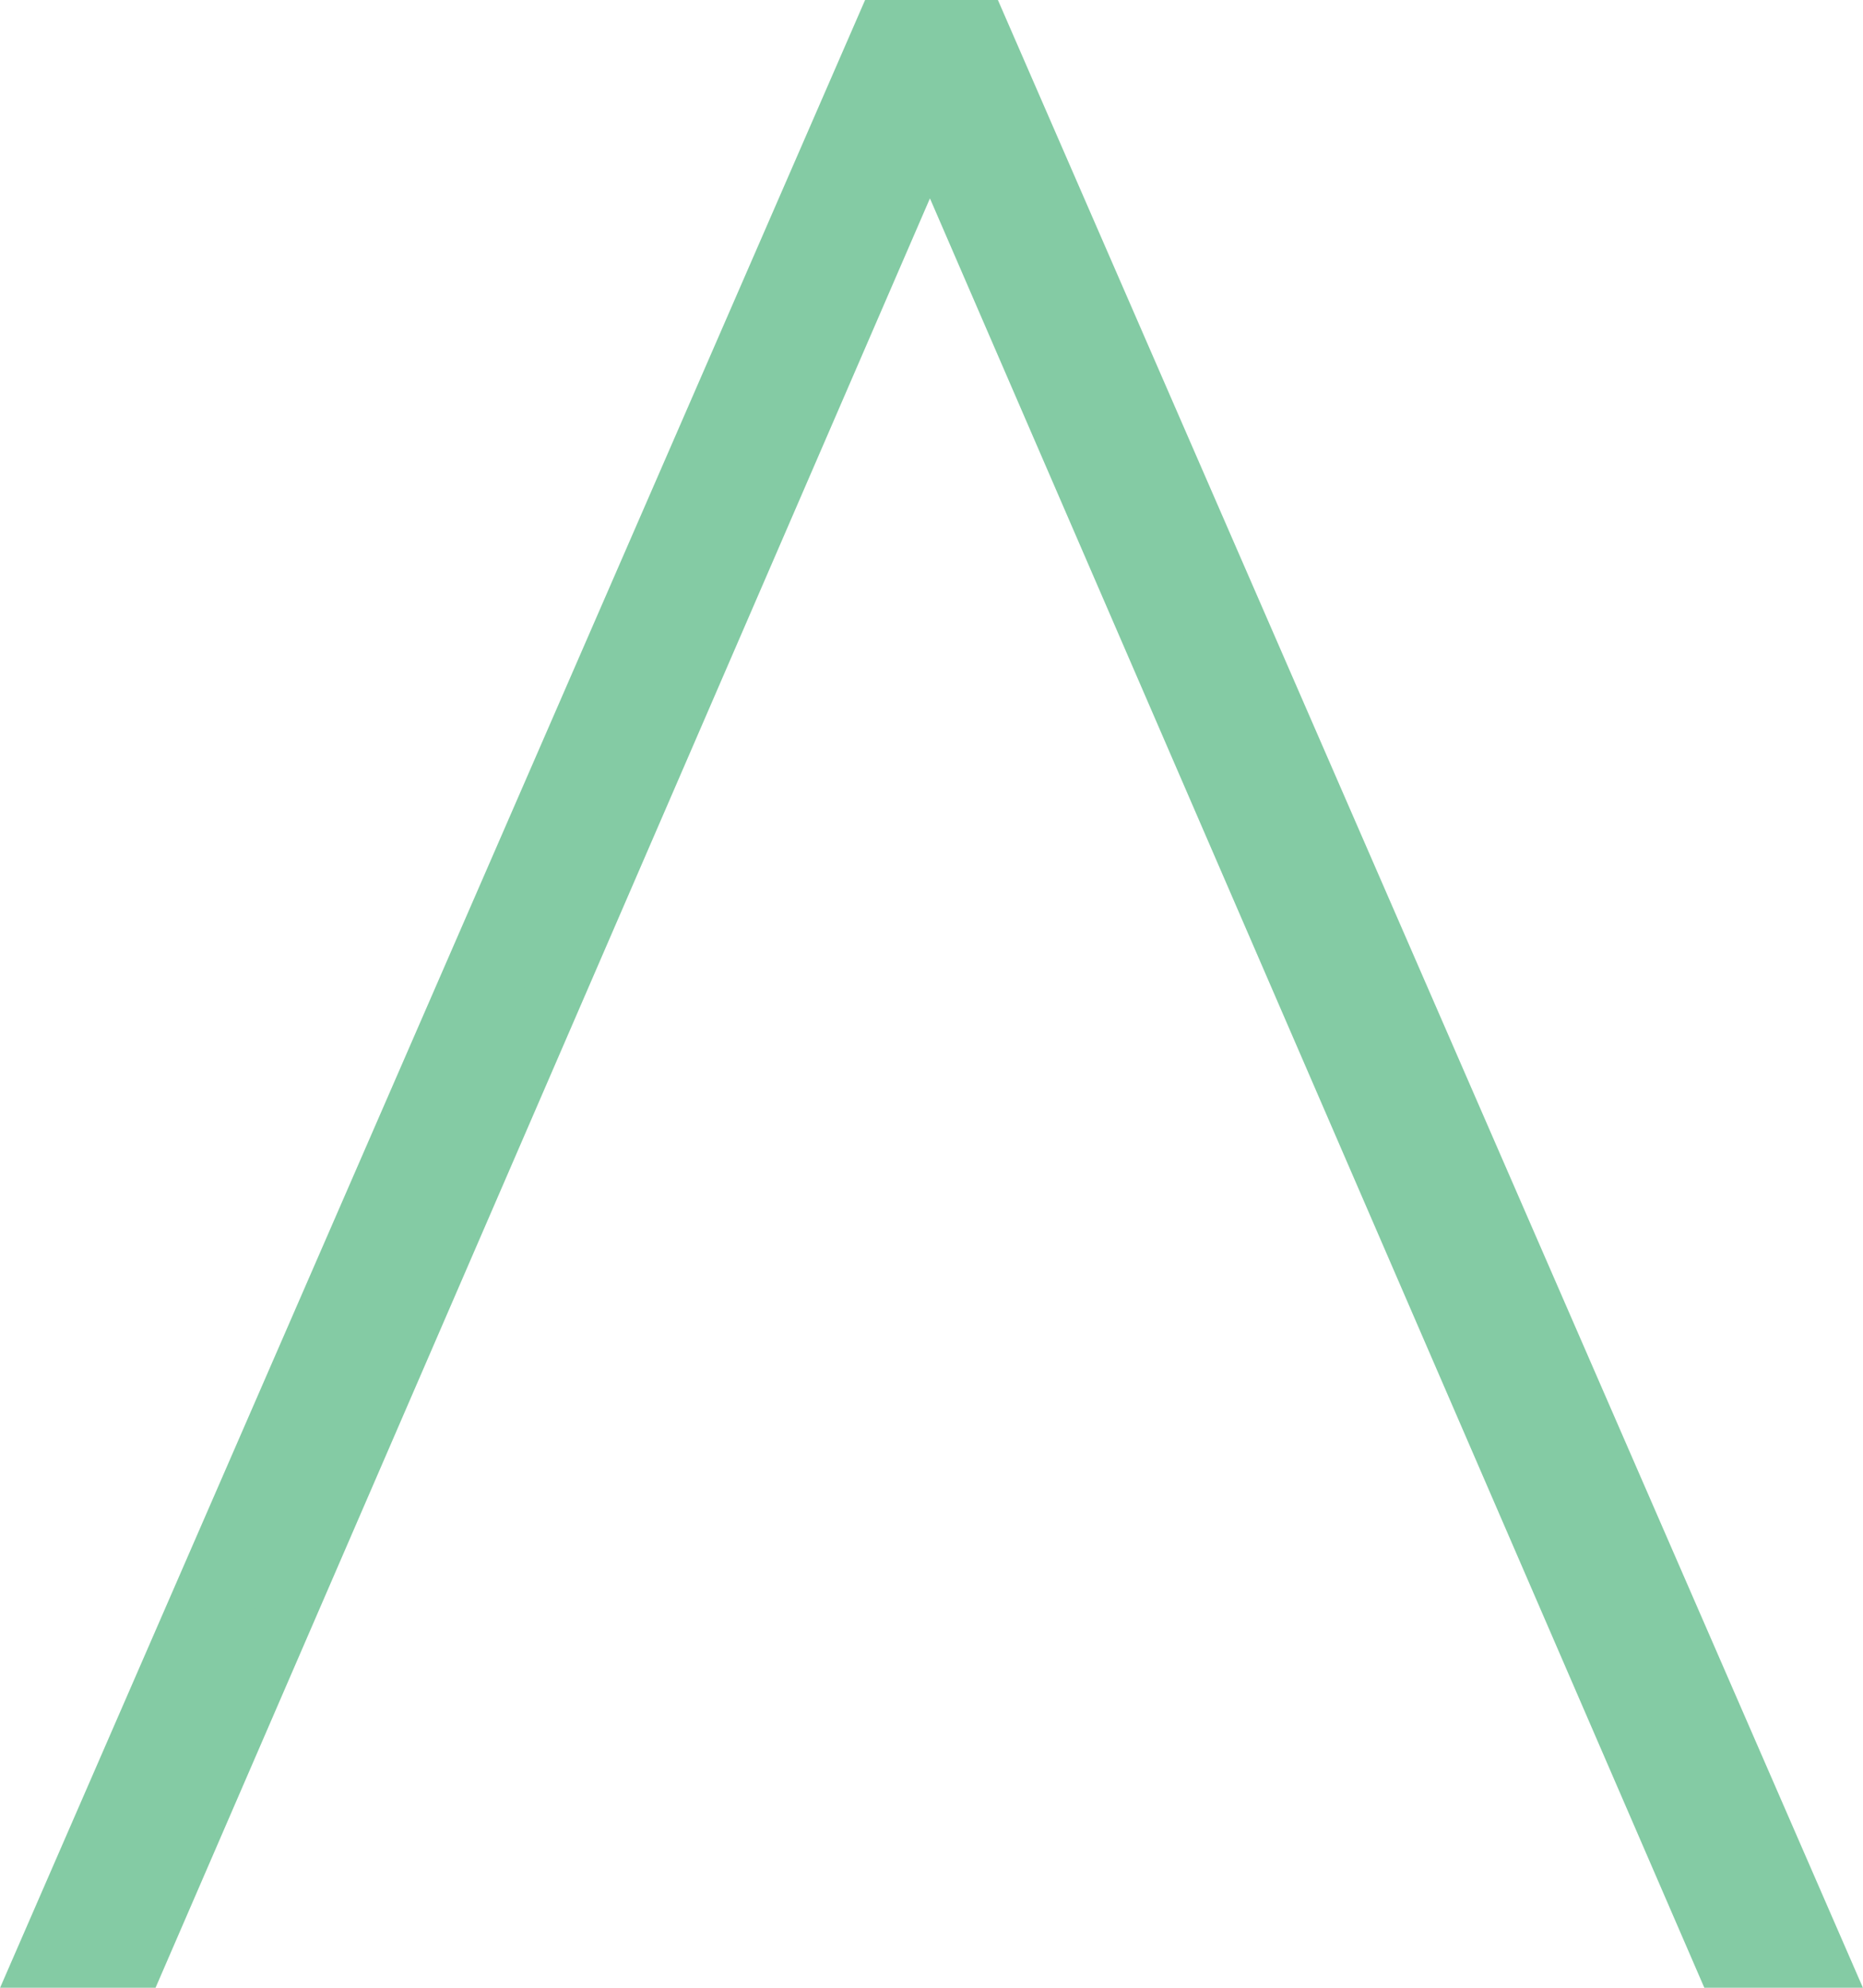 <?xml version="1.0" encoding="UTF-8"?>
<svg id="Layer_1" xmlns="http://www.w3.org/2000/svg" xmlns:xlink="http://www.w3.org/1999/xlink" viewBox="0 0 65.55 69.92">
  <defs>
    <style>
      .cls-1, .cls-2 {
        fill: none;
      }

      .cls-3 {
        fill: #84cba4;
      }

      .cls-2 {
        stroke: #84cba4;
        stroke-width: 2.08px;
      }

      .cls-4 {
        clip-path: url(#clippath);
      }
    </style>
    <clipPath id="clippath">
      <rect class="cls-1" width="65.55" height="69.92"/>
    </clipPath>
  </defs>
  <polygon class="cls-3" points="31.12 1.04 1.59 68.88 4.79 68.88 32.72 4.36 60.65 68.88 63.96 68.88 34.43 1.04 31.12 1.04"/>
  <g class="cls-4">
    <polygon class="cls-2" points="31.12 1.04 1.59 68.88 4.79 68.88 32.72 4.36 60.65 68.88 63.96 68.88 34.43 1.04 31.12 1.04"/>
  </g>
</svg>